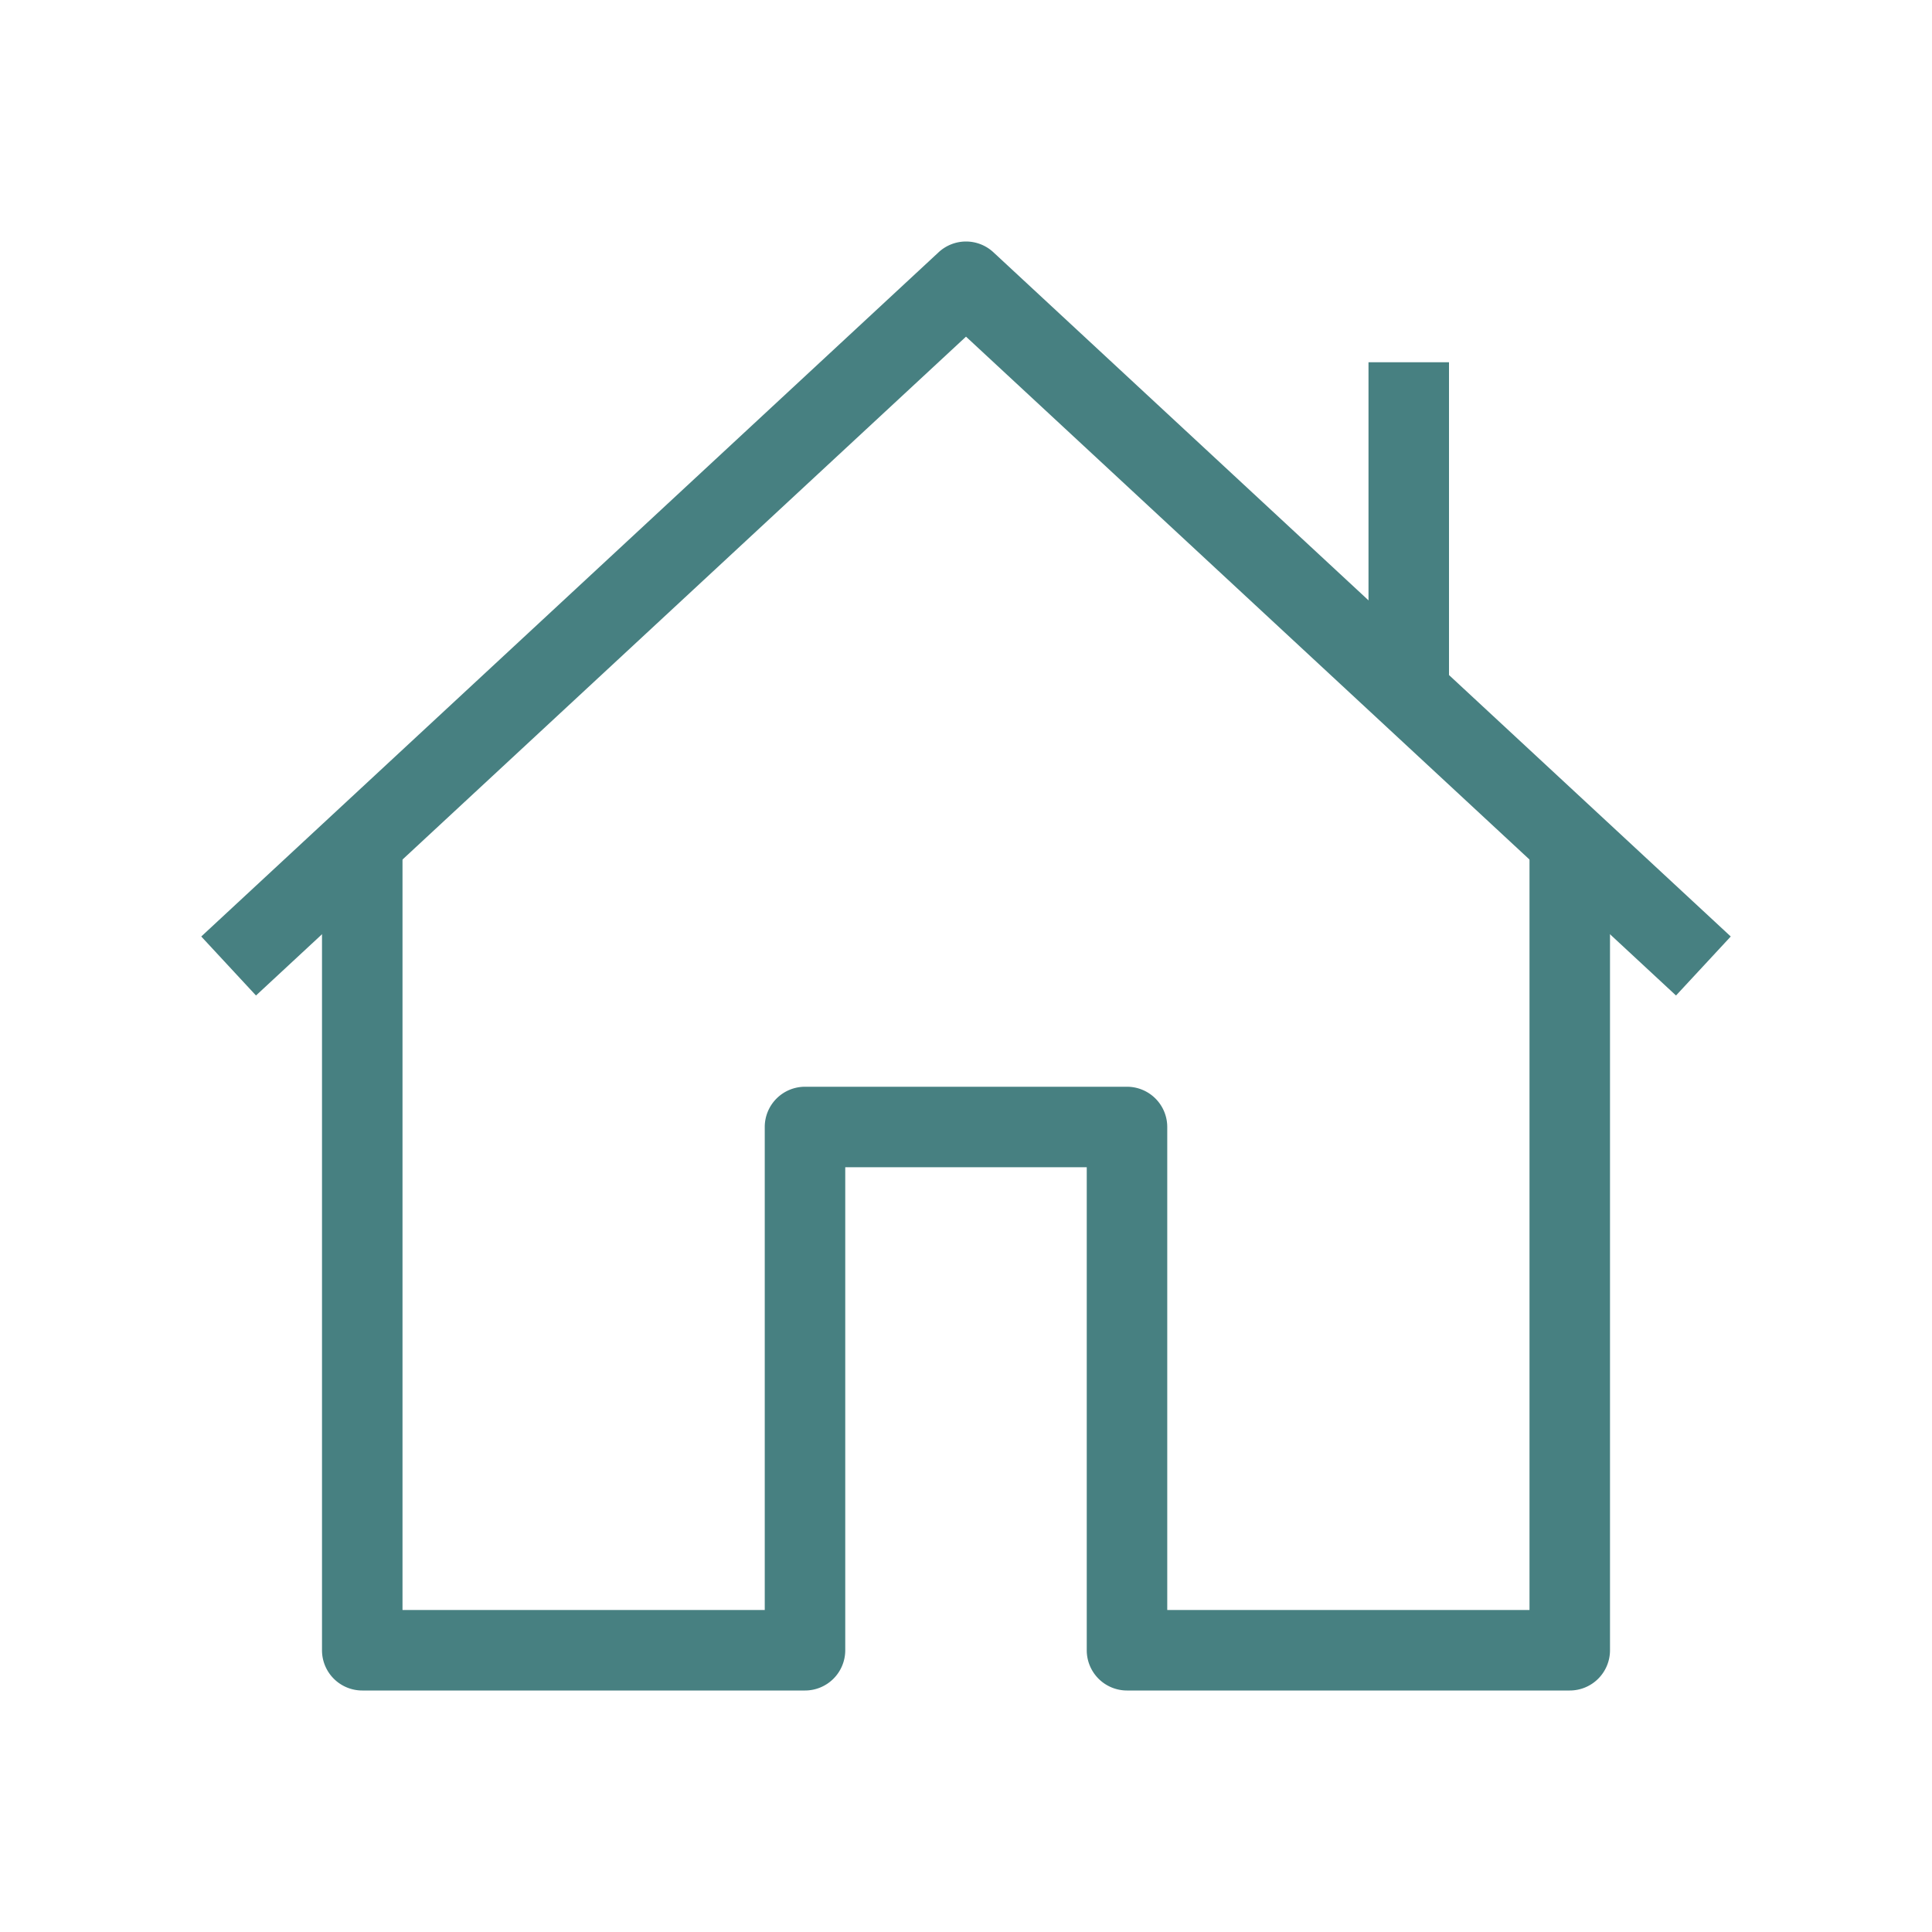 <svg data-name="Suncorp Default" xmlns="http://www.w3.org/2000/svg" width="48" height="48" viewBox="0 0 48 48"><title>Icon</title><g fill="#478081"><path d="M39 42H28a1 1 0 0 1-1-1V29h-6v12a1 1 0 0 1-1 1H9a1 1 0 0 1-1-1V21h2v19h9V28a1 1 0 0 1 1-1h8a1 1 0 0 1 1 1v12h9V21h2v20a1 1 0 0 1-1 1z"/><path d="M41.64 24.733L24 8.364 6.36 24.733 5 23.267l18.32-17a1 1 0 0 1 1.36 0l18.32 17z"/><path d="M34 9h2v8h-2z"/></g></svg>